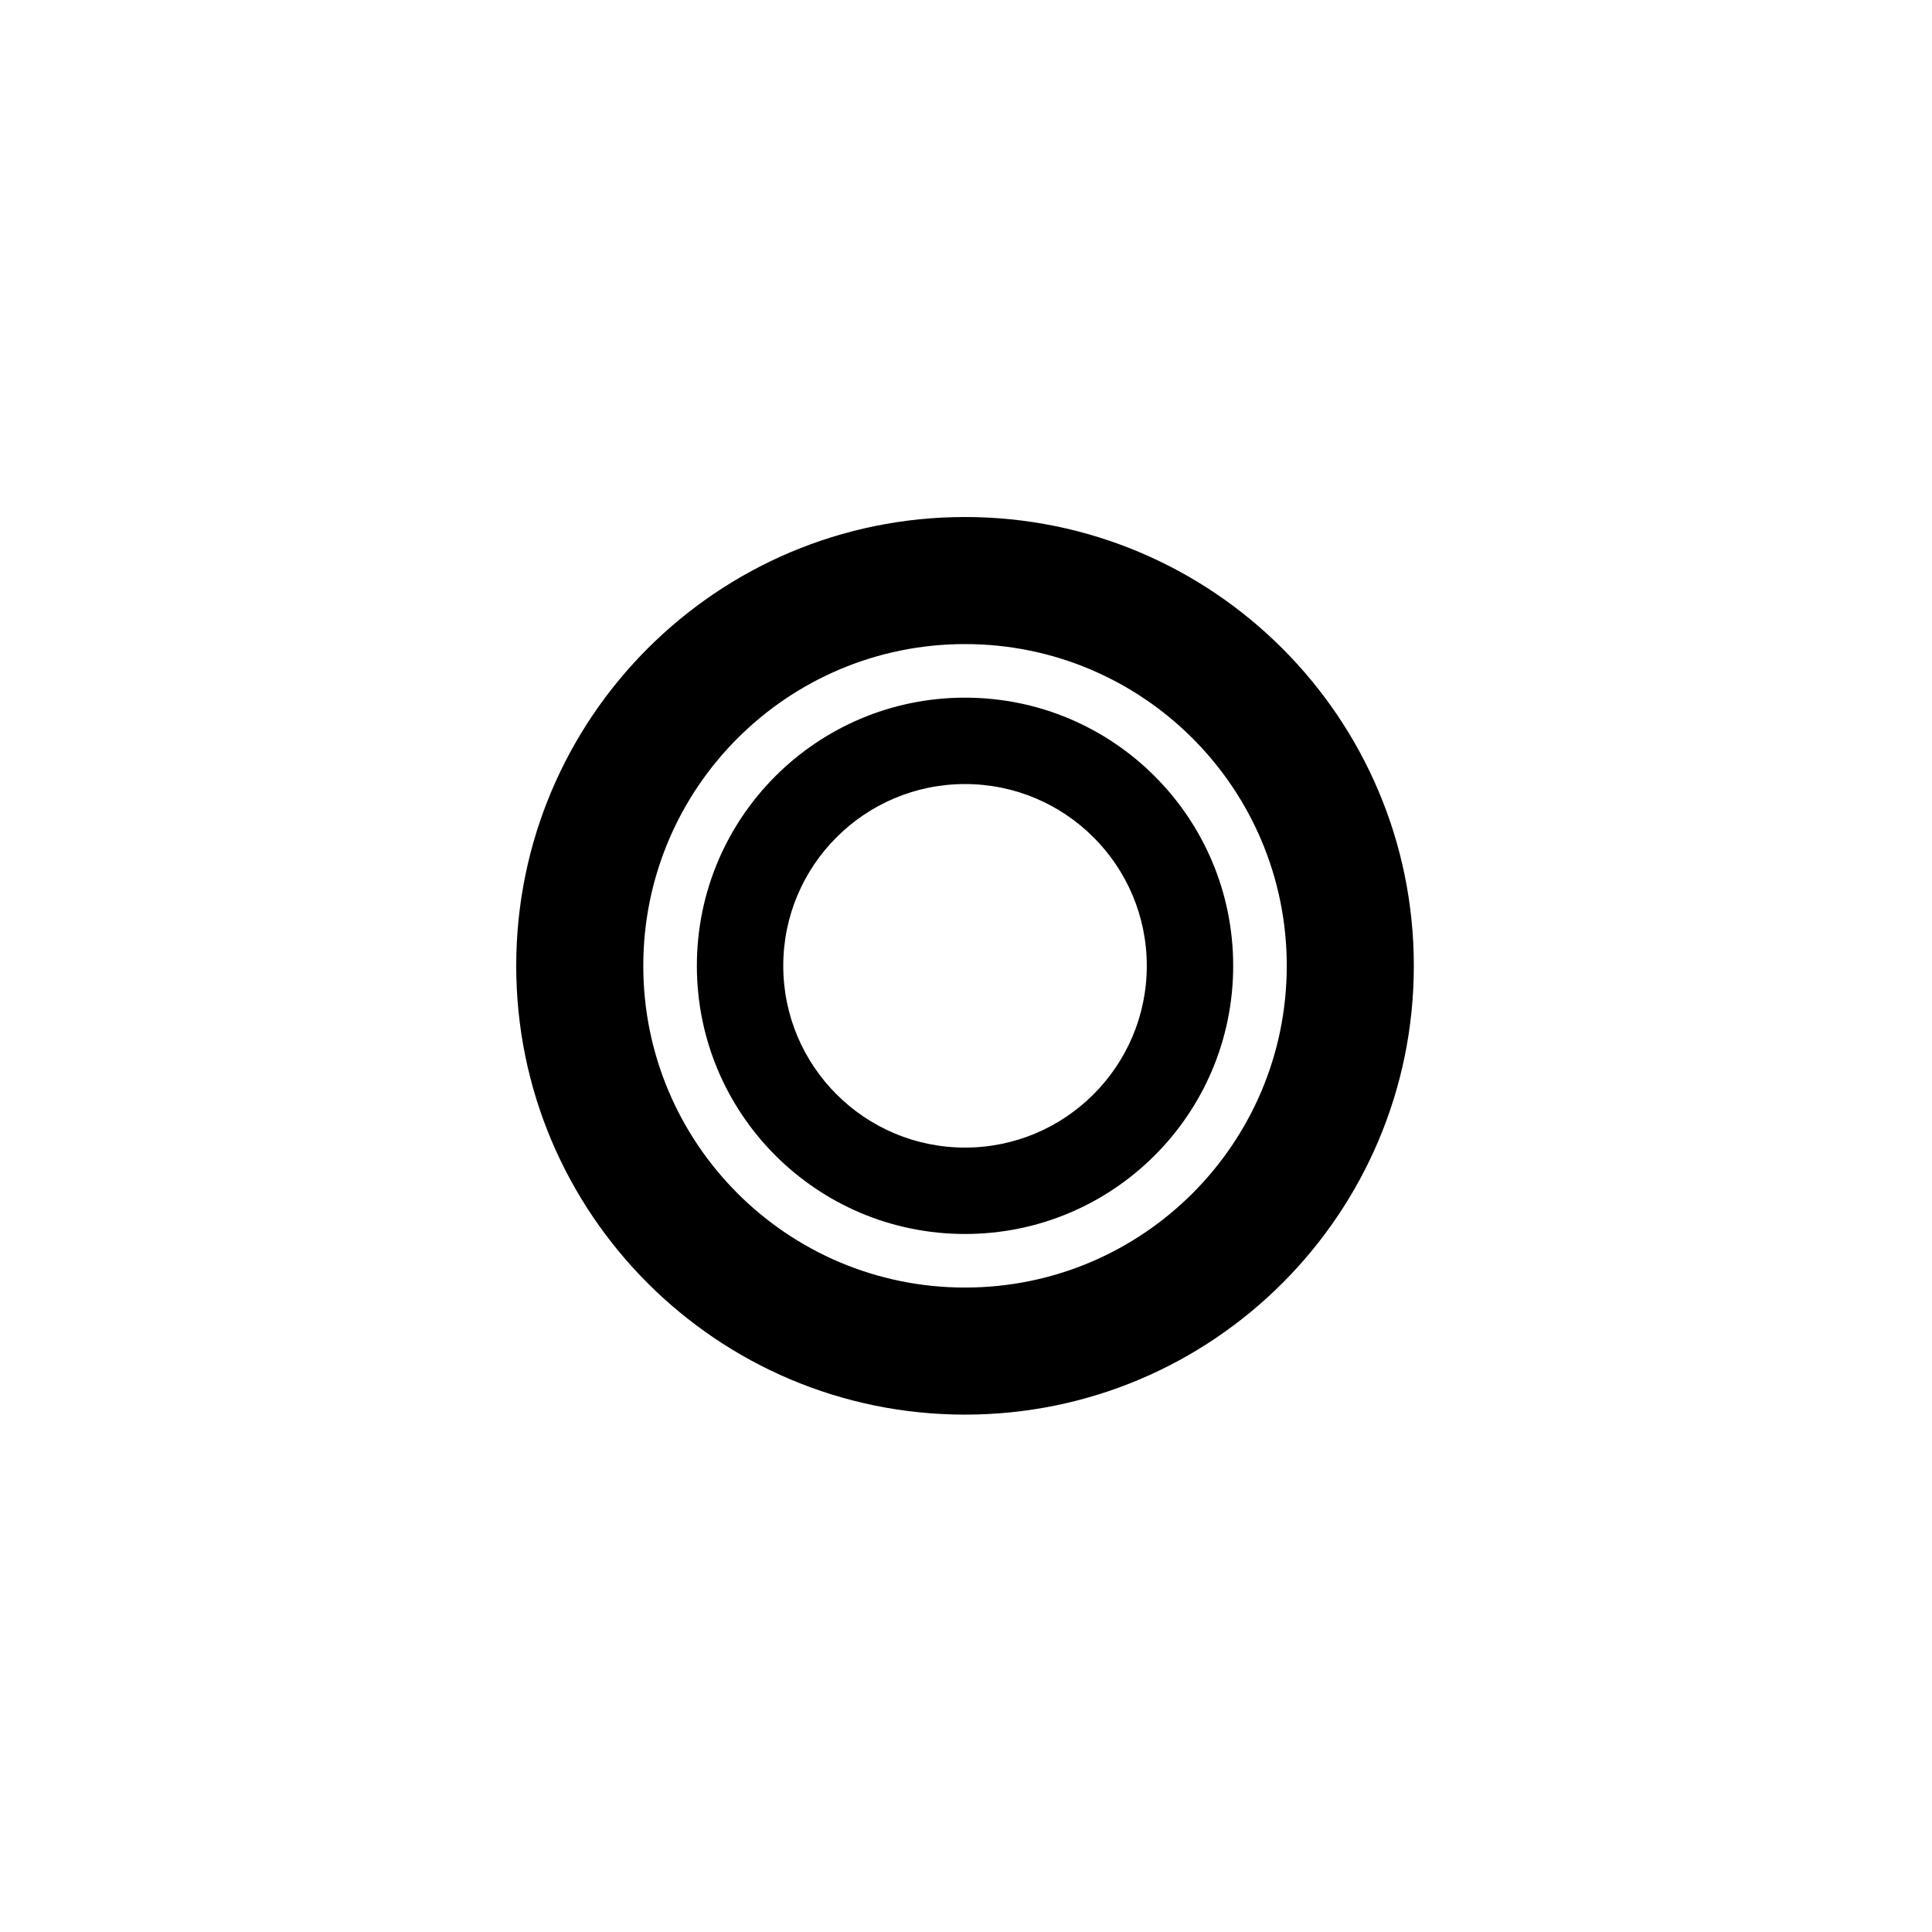 <svg xmlns="http://www.w3.org/2000/svg" width="500" height="500" viewBox="0 0 500 500"><g transform="translate(133.598,133.803)translate(116.151,116.151)rotate(0)translate(-116.151,-116.151) scale(2.323,2.323)" opacity="1"><defs class="defs"/><path transform="translate(0,0)" d="M50,0c-27.614,0 -50,22.386 -50,50c0,27.614 22.386,50 50,50c27.614,0 50,-22.386 50,-50c0,-27.614 -22.386,-50 -50,-50zM50,14.156c19.799,0 35.844,16.044 35.844,35.844c0,19.799 -16.045,35.844 -35.844,35.844c-19.799,0 -35.844,-16.045 -35.844,-35.844c0,-19.799 16.045,-35.844 35.844,-35.844zM50,20.125c-16.505,0 -29.875,13.37 -29.875,29.875c0,16.505 13.37,29.875 29.875,29.875c16.505,0 29.875,-13.37 29.875,-29.875c0,-16.505 -13.37,-29.875 -29.875,-29.875zM50,29.75c11.178,0 20.25,9.072 20.25,20.25c0,11.178 -9.072,20.25 -20.25,20.25c-11.178,0 -20.25,-9.072 -20.25,-20.25c0,-11.178 9.072,-20.25 20.25,-20.25z" fill="#000000" class="fill c1"/></g></svg>